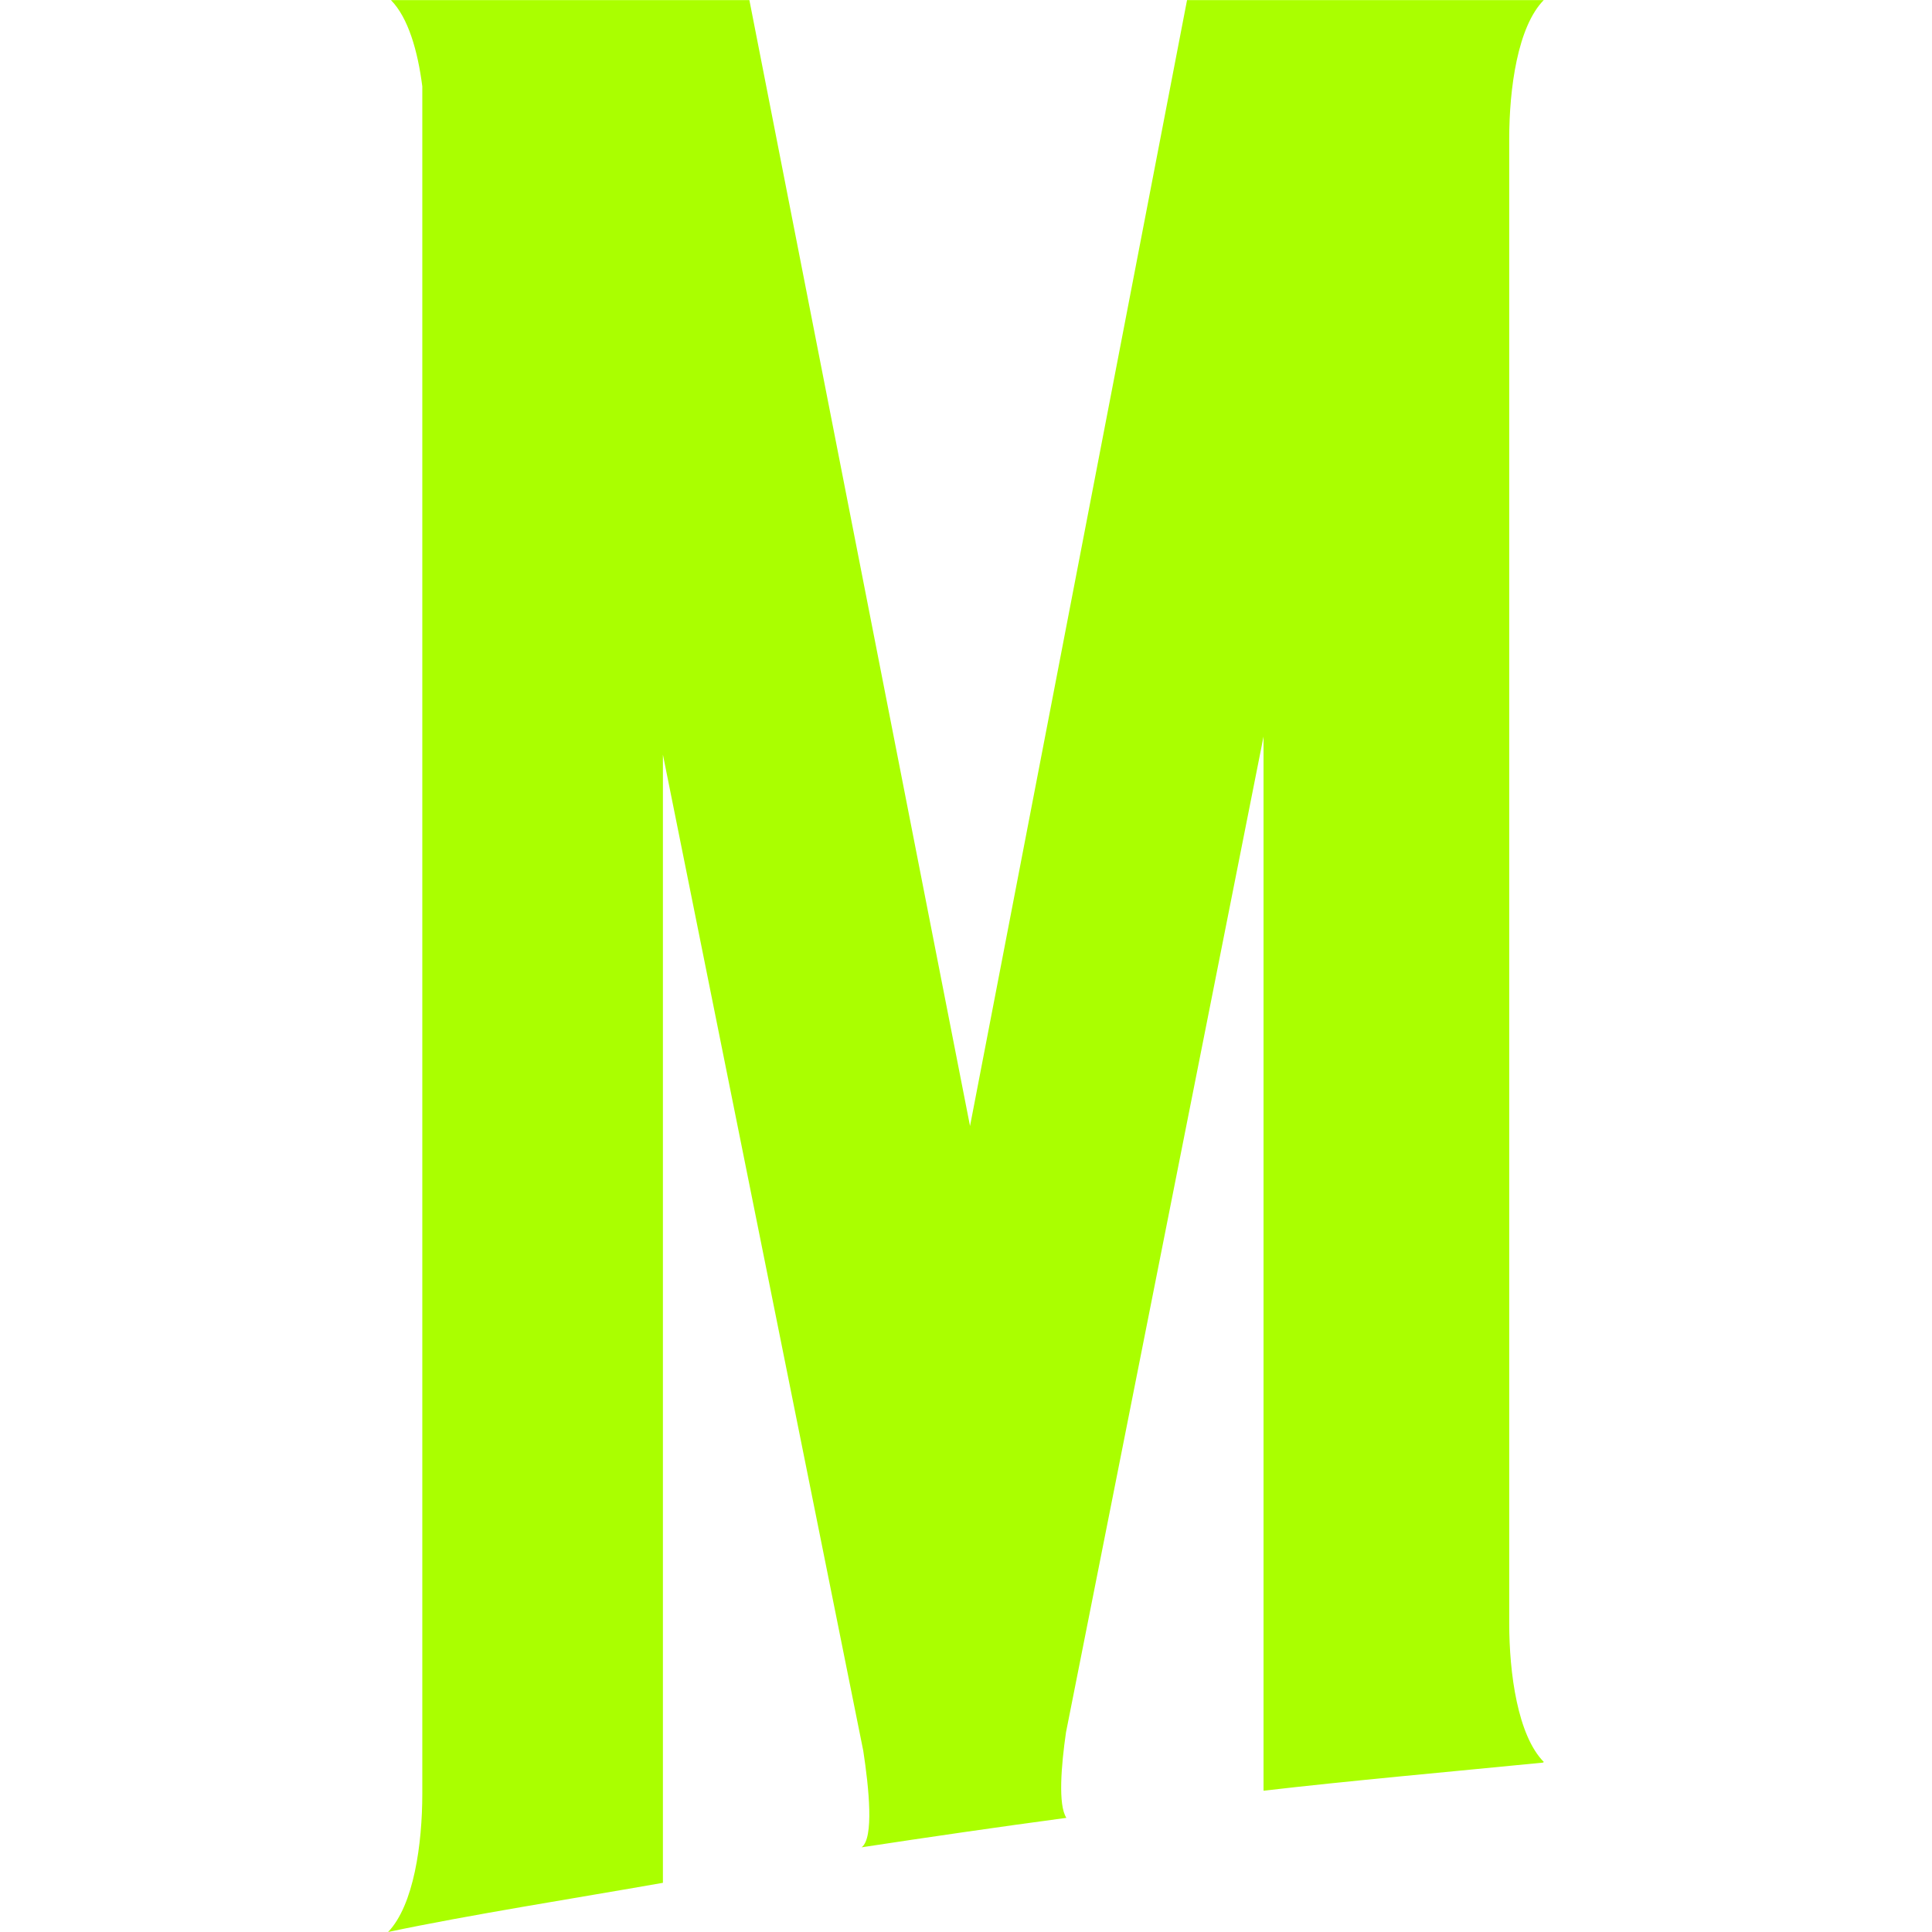 <svg role="img" width="32px" height="32px" viewBox="0 0 24 24" xmlns="http://www.w3.org/2000/svg"><title>The Mighty</title><path fill="#af04" d="M19.178.001h-4.432L12.05 13.988 9.309.001H4.856c.216.219.334.634.39 1.072v21.21c0 .621-.105 1.383-.425 1.717 1.014-.214 2.307-.416 3.414-.611V9.375l2.489 12.375c.07.46.135 1.084-.021 1.198.847-.129 1.694-.252 2.544-.366-.105-.16-.064-.652-.005-1.061L15.696 9.15v13.095c1.054-.123 2.366-.24 3.47-.349l.012-.008c-.324-.328-.43-1.1-.43-1.724V1.726c0-.627.105-1.396.43-1.726v.001z"/></svg>
